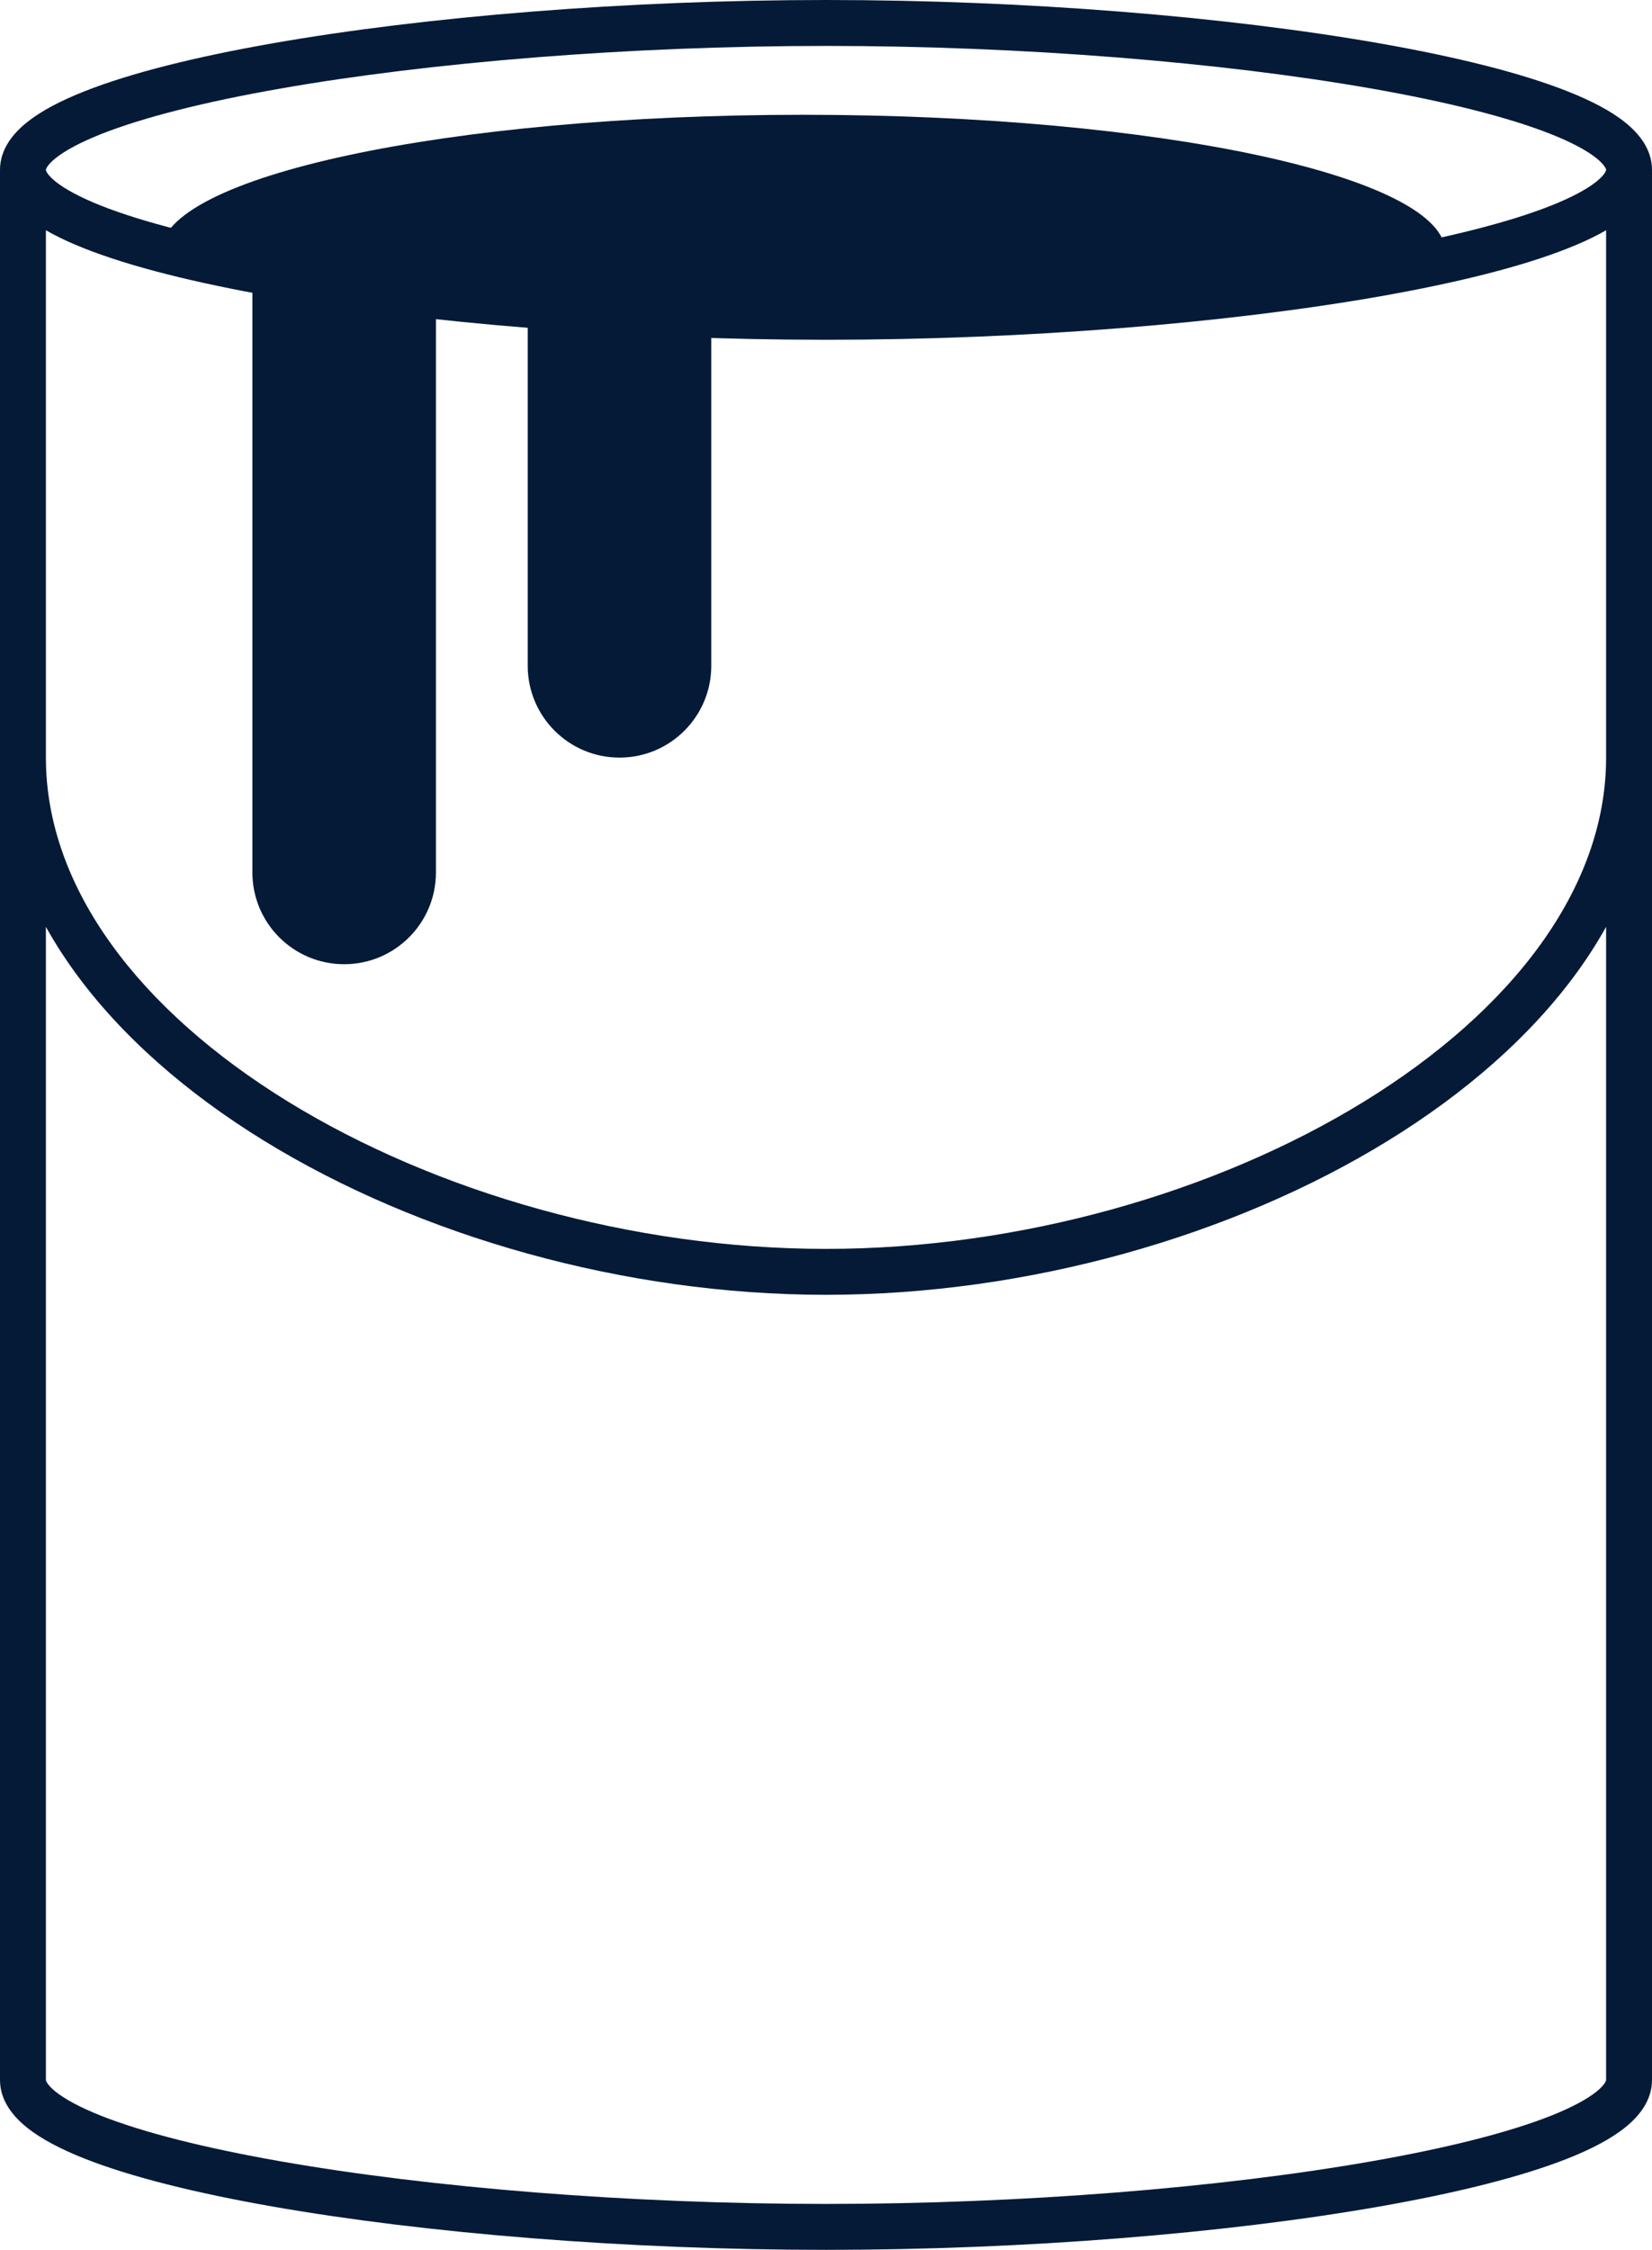 <svg xmlns="http://www.w3.org/2000/svg" width="36" height="49" viewBox="0 0 36 49" fill="none"><g clip-path="url(#clip0_682_43)"><path d="M36 45.3V3.7H35V45.3H36ZM1 45.3V3.7H0V45.3H1ZM35 45.3C35 45.301 35.001 45.319 34.974 45.362C34.945 45.409 34.889 45.474 34.789 45.555C34.585 45.718 34.257 45.897 33.794 46.081C32.873 46.445 31.532 46.783 29.896 47.07C26.632 47.644 22.287 48 18 48V49C22.334 49 26.738 48.64 30.069 48.055C31.731 47.763 33.148 47.412 34.162 47.011C34.666 46.811 35.099 46.588 35.414 46.335C35.721 46.089 36 45.745 36 45.3H35ZM18 48C13.713 48 9.368 47.644 6.104 47.07C4.468 46.783 3.127 46.445 2.206 46.081C1.743 45.897 1.415 45.718 1.211 45.555C1.111 45.474 1.055 45.409 1.026 45.362C0.999 45.319 1 45.301 1 45.3H0C0 45.745 0.279 46.089 0.586 46.335C0.901 46.588 1.334 46.811 1.838 47.011C2.852 47.412 4.269 47.763 5.931 48.055C9.262 48.64 13.666 49 18 49V48ZM35 3.7C35 3.701 35.001 3.719 34.974 3.762C34.945 3.809 34.889 3.874 34.789 3.955C34.585 4.118 34.257 4.297 33.794 4.481C32.873 4.845 31.532 5.183 29.896 5.47C26.632 6.043 22.287 6.4 18 6.4V7.4C22.334 7.4 26.738 7.04 30.069 6.455C31.731 6.163 33.148 5.812 34.162 5.41C34.666 5.211 35.099 4.988 35.414 4.735C35.721 4.489 36 4.145 36 3.7H35ZM18 6.4C13.713 6.4 9.368 6.043 6.104 5.47C4.468 5.183 3.127 4.845 2.206 4.481C1.743 4.297 1.415 4.118 1.211 3.955C1.111 3.874 1.055 3.809 1.026 3.762C0.999 3.719 1 3.701 1 3.7H0C0 4.145 0.279 4.489 0.586 4.735C0.901 4.988 1.334 5.211 1.838 5.41C2.852 5.812 4.269 6.163 5.931 6.455C9.262 7.04 13.666 7.4 18 7.4V6.4ZM35 16.5C35 19.34 32.953 22.007 29.721 23.994C26.505 25.97 22.221 27.2 18 27.2V28.2C22.399 28.2 26.865 26.923 30.244 24.846C33.607 22.779 36 19.845 36 16.5H35ZM18 27.2C13.779 27.2 9.495 25.97 6.279 23.994C3.047 22.007 1 19.34 1 16.5H0C0 19.845 2.393 22.779 5.756 24.846C9.135 26.923 13.601 28.2 18 28.2V27.2ZM1 3.7C1 3.699 0.999 3.681 1.026 3.638C1.055 3.591 1.111 3.526 1.211 3.445C1.415 3.282 1.743 3.103 2.206 2.919C3.127 2.555 4.468 2.217 6.104 1.93C9.368 1.357 13.713 1 18 1V0C13.666 -2.98023e-07 9.262 0.36 5.931 0.945C4.269 1.237 2.852 1.588 1.838 1.99C1.334 2.189 0.901 2.412 0.586 2.665C0.279 2.911 2.98023e-08 3.255 0 3.7H1ZM18 1C22.287 1 26.632 1.357 29.896 1.93C31.532 2.217 32.873 2.555 33.794 2.919C34.257 3.103 34.585 3.282 34.789 3.445C34.889 3.526 34.945 3.591 34.974 3.638C35.001 3.681 35 3.699 35 3.7H36C36 3.255 35.721 2.911 35.414 2.665C35.099 2.412 34.666 2.189 34.162 1.99C33.148 1.588 31.731 1.237 30.069 0.945C26.738 0.36 22.334 2.98023e-07 18 0V1Z" fill="#041A37"></path><path d="M5.5 19C5.5 20.105 6.395 21 7.5 21C8.605 21 9.5 20.105 9.5 19H5.5ZM5.5 6V19H9.5V6H5.5Z" fill="#041A37"></path><path d="M11.5 14.5C11.5 15.605 12.395 16.5 13.5 16.5C14.605 16.5 15.5 15.605 15.5 14.5H11.5ZM11.5 6.5V14.5H15.5V6.5H11.5Z" fill="#041A37"></path><path d="M31.5 5.5C31.5 6 25.232 7 17.5 7C9.768 7 3.5 6 3.5 5.5C3.5 3.843 9.768 2.5 17.5 2.5C25.232 2.5 31.5 3.843 31.5 5.5Z" fill="#041A37"></path></g><defs><clipPath id="clip0_682_43"><rect width="36" height="49" fill="white"></rect></clipPath></defs></svg>